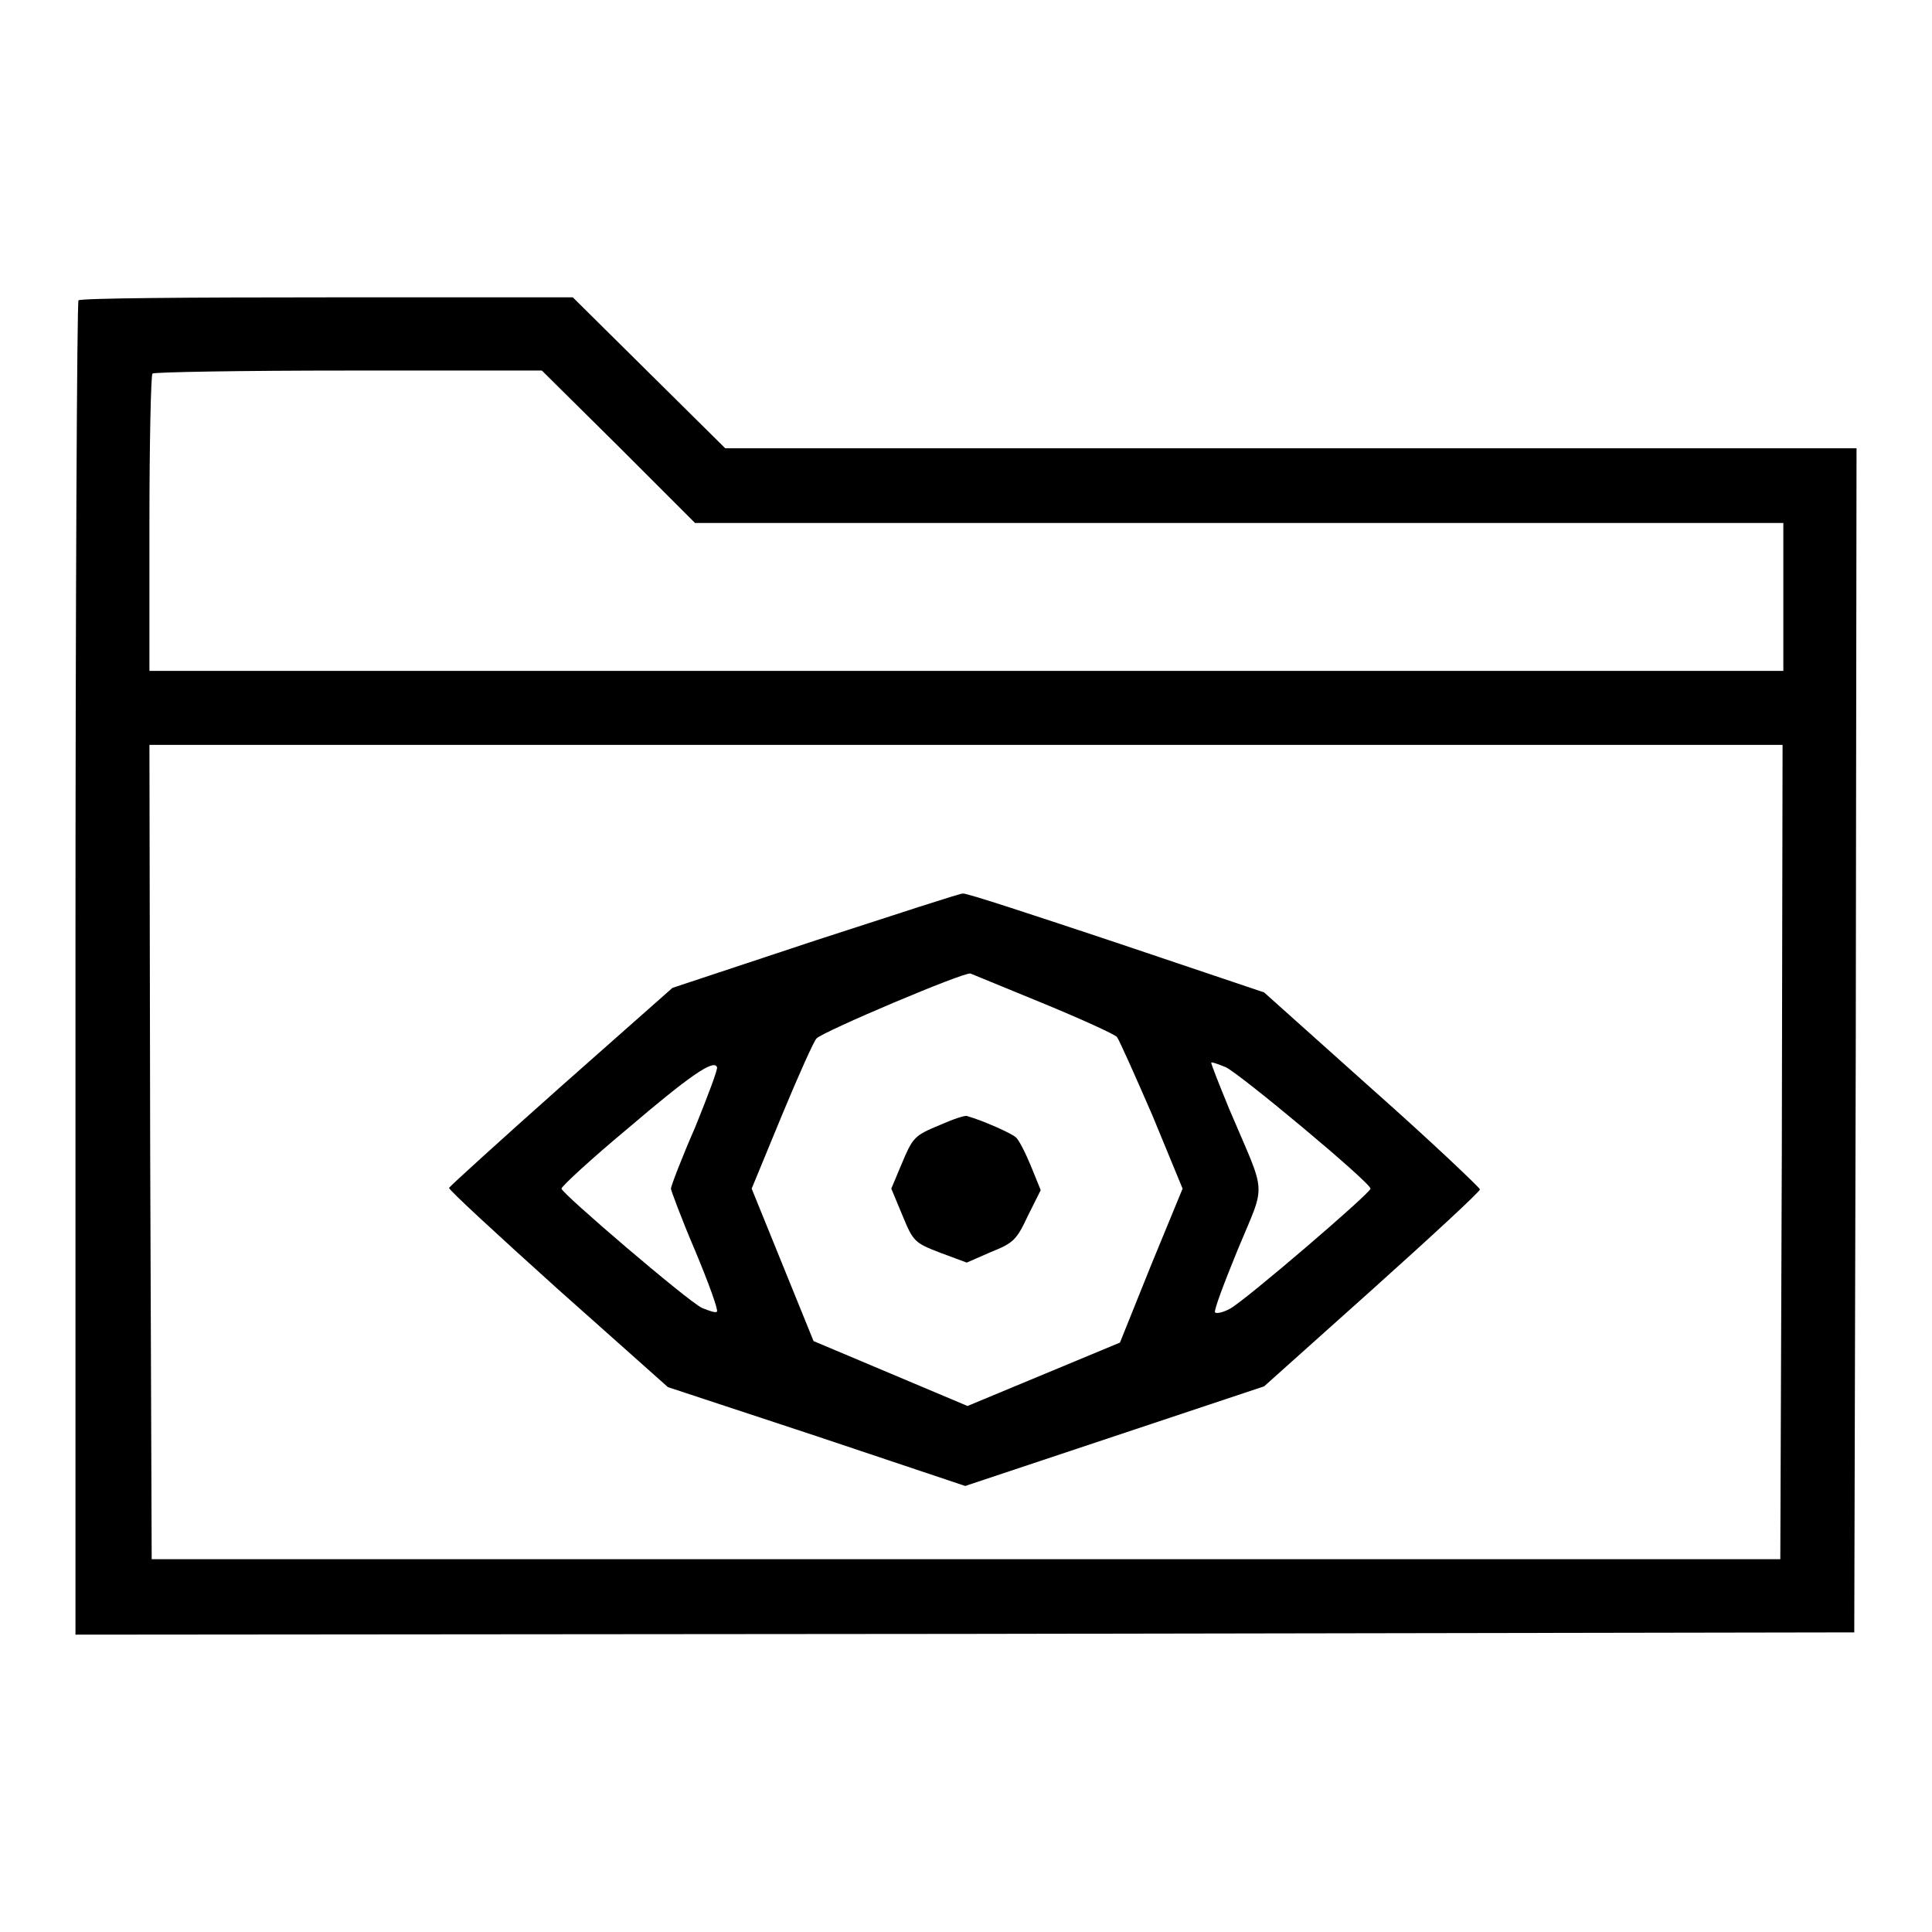 <?xml version="1.0" encoding="utf-8"?>
<!-- Svg Vector Icons : http://www.onlinewebfonts.com/icon -->
<!DOCTYPE svg PUBLIC "-//W3C//DTD SVG 1.1//EN" "http://www.w3.org/Graphics/SVG/1.1/DTD/svg11.dtd">
<svg version="1.1" xmlns="http://www.w3.org/2000/svg" xmlns:xlink="http://www.w3.org/1999/xlink" x="0px" y="0px" viewBox="0 0 256 256" enable-background="new 0 0 256 256" xml:space="preserve">
<g><g><g><path fill="#000000" d="M10.4,39.8c-0.2,0.2-0.4,40.1-0.4,88.6v88.2l117.9-0.1l117.8-0.2l0.2-78.5l0.1-78.4h-75H96.1L86,49.4L75.9,39.4H43.3C25.4,39.4,10.6,39.5,10.4,39.8z M82,59.2l10.1,10.1h72.1h72.1v9.8v9.8H128H19.8V69.4c0-10.7,0.2-19.7,0.4-19.9c0.2-0.2,11.9-0.4,26-0.4h25.6L82,59.2z M236.1,152.6l-0.2,54H128H20.1l-0.2-54l-0.1-53.9H128h108.2L236.1,152.6z"/><path fill="#000000" d="M108.1,124.6l-19,6.3l-14.7,13c-8.1,7.2-14.7,13.2-14.9,13.5c-0.1,0.2,6.4,6.2,14.4,13.4l14.6,13l19.7,6.5l19.7,6.6l19.8-6.6l19.8-6.6l14.3-12.8c7.8-7,14.3-13,14.3-13.3c0-0.2-6.4-6.3-14.3-13.3l-14.3-12.8l-19.6-6.6c-10.8-3.6-19.9-6.6-20.3-6.5C127.4,118.3,118.6,121.2,108.1,124.6z M138.1,132.9c5.1,2.1,9.5,4.1,9.9,4.5c0.3,0.4,2.4,5.1,4.7,10.4l4,9.7l-4.2,10.2l-4.1,10.2l-10.1,4.2l-10.1,4.2l-10.2-4.3l-10.2-4.3l-4.1-10.1l-4.1-10.1l4-9.7c2.2-5.3,4.3-10,4.6-10.2c0.8-0.9,19.7-8.9,20.4-8.6C128.6,129,133,130.8,138.1,132.9z M92.1,149.4c-1.8,4.1-3.2,7.8-3.2,8.1c0,0.2,1.4,4,3.2,8.2c1.8,4.3,3.1,7.9,2.9,8.1c-0.2,0.2-1-0.1-2-0.5c-2-1-18.6-15.2-18.6-15.8c0-0.3,3.9-3.9,8.7-7.9c8.2-7,11.5-9.3,11.9-8.2C95.2,141.5,93.8,145.2,92.1,149.4z M162.4,141.4c1.8,0.8,19.2,15.3,19.2,16.1c0,0.6-16.7,14.9-18.6,15.9c-0.9,0.5-1.8,0.7-2,0.5c-0.2-0.2,1.2-3.9,3-8.3c3.8-9.2,3.9-6.8-1.1-18.6c-1.4-3.4-2.5-6.2-2.4-6.2C160.6,140.7,161.4,141,162.4,141.4z"/><path fill="#000000" d="M124.7,149c-3.6,1.5-3.7,1.6-5.3,5.4l-1.3,3.1l1.5,3.6c1.4,3.4,1.6,3.6,5,4.9l3.5,1.3l3.2-1.4c3-1.2,3.4-1.6,4.9-4.8l1.7-3.4l-1.3-3.2c-0.7-1.7-1.6-3.5-2-3.8c-0.5-0.5-4.3-2.2-6.4-2.8C128,147.7,126.3,148.3,124.7,149z"/></g></g></g>
</svg>